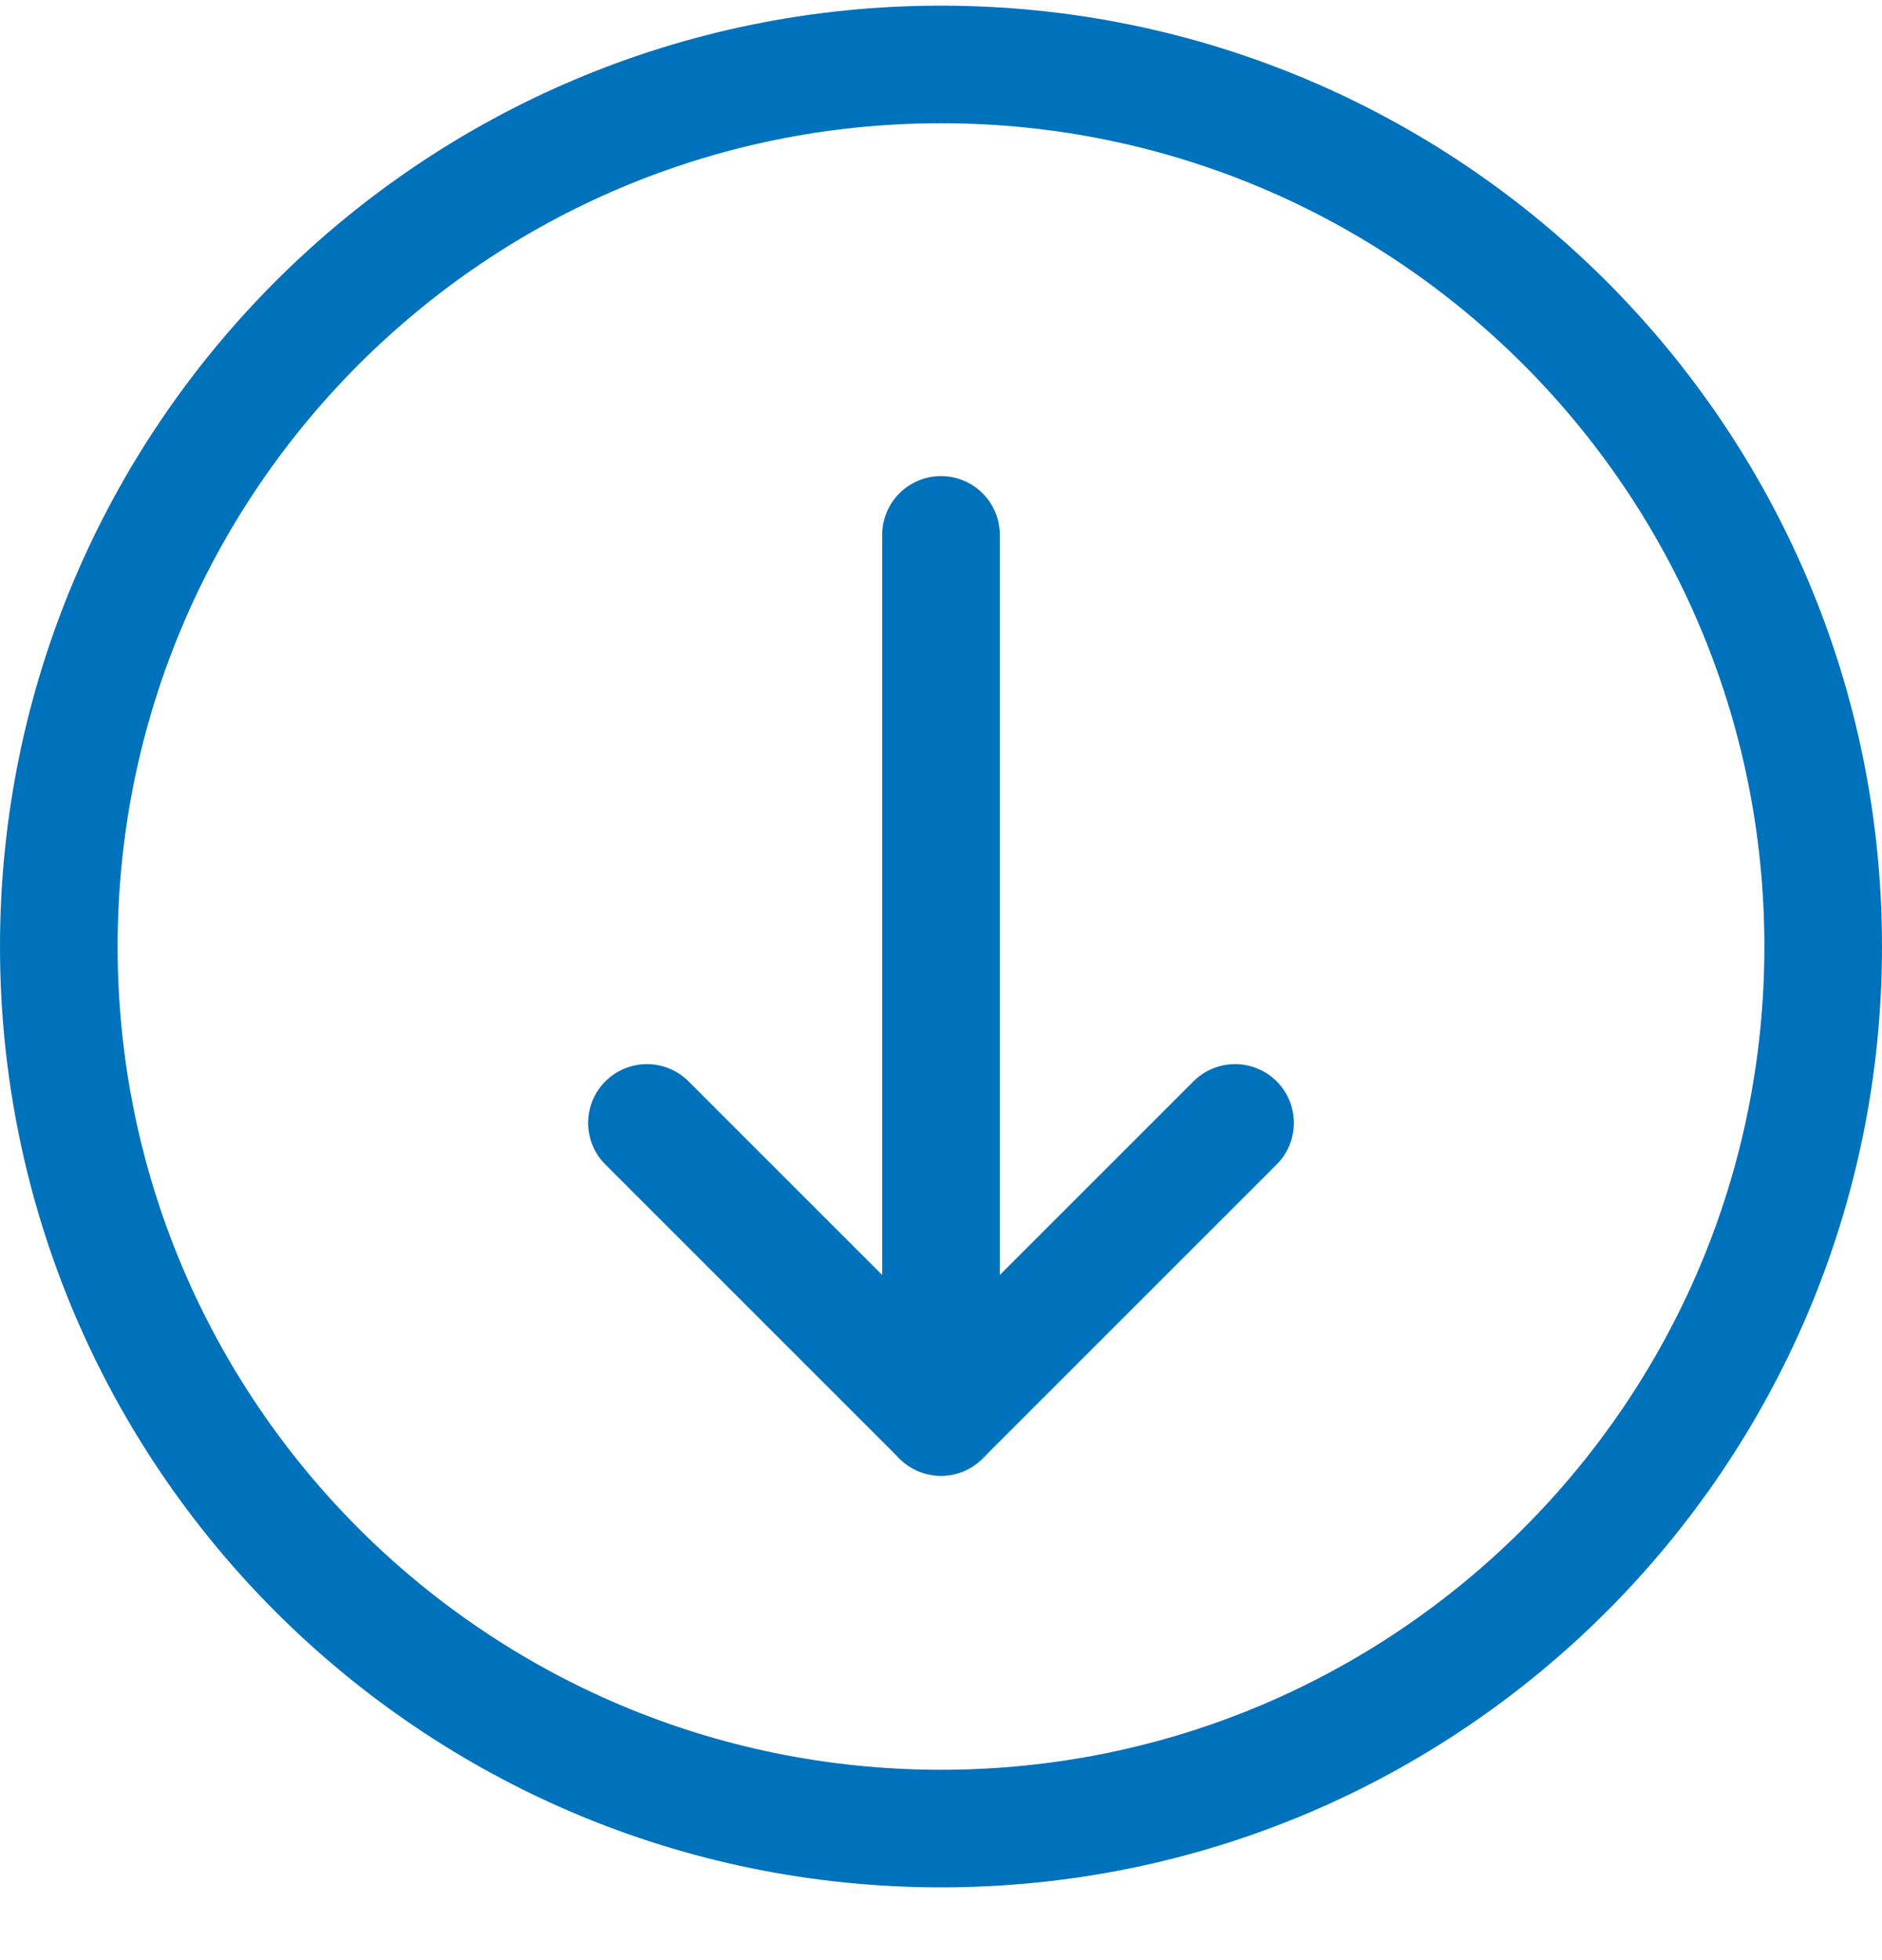 <svg width="24" height="25" viewBox="0 0 24 25" fill="none" xmlns="http://www.w3.org/2000/svg">
<g clip-path="url(#clip0_16_1297)">
<path d="M8.25 14.322L12 18.072L15.75 14.322" stroke="#0072BC" stroke-width="1.5" stroke-linecap="round" stroke-linejoin="round"/>
<path d="M12 6.822V18.072" stroke="#0072BC" stroke-width="1.5" stroke-linecap="round" stroke-linejoin="round"/>
<path d="M12 23.322C18.213 23.322 23.25 18.285 23.25 12.072C23.25 5.859 18.213 0.822 12 0.822C5.787 0.822 0.75 5.859 0.75 12.072C0.75 18.285 5.787 23.322 12 23.322Z" stroke="#0072BC" stroke-width="1.5" stroke-linecap="round" stroke-linejoin="round"/>
</g>
<defs>
<clipPath id="clip0_16_1297">
<rect width="24" height="24" fill="white" transform="translate(0 0.072)"/>
</clipPath>
</defs>
</svg>
